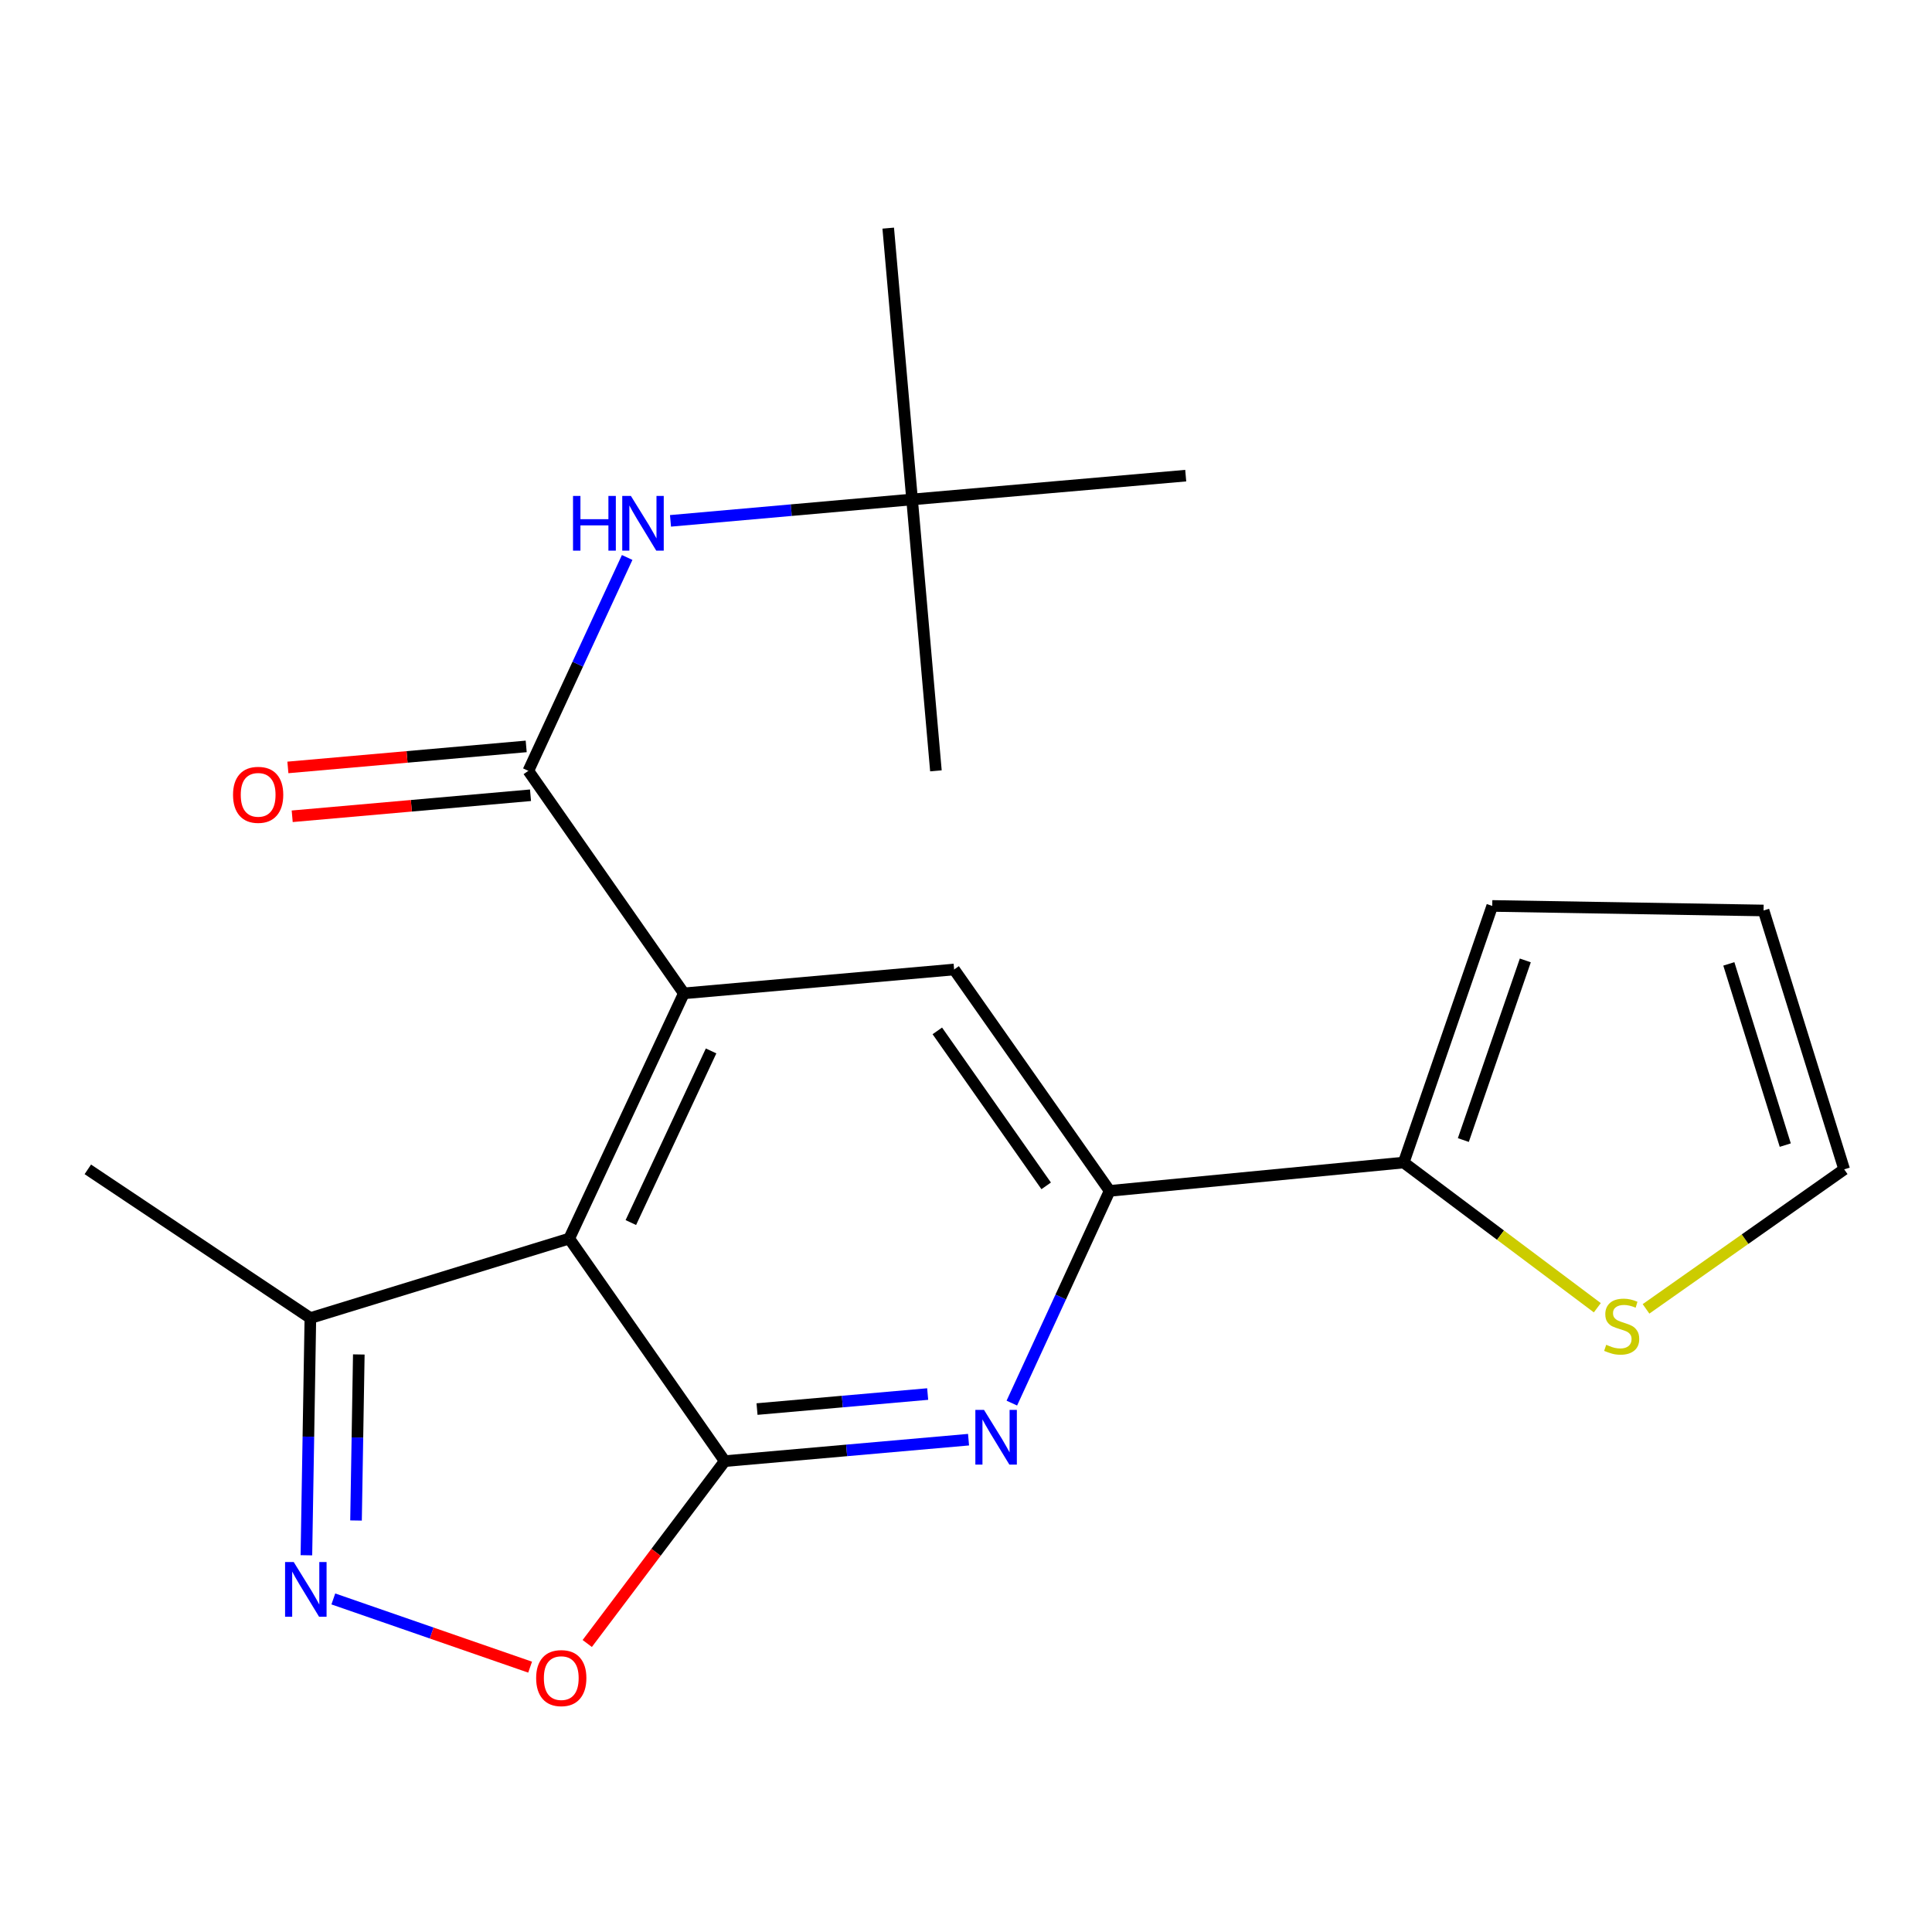 <?xml version='1.0' encoding='iso-8859-1'?>
<svg version='1.1' baseProfile='full'
              xmlns='http://www.w3.org/2000/svg'
                      xmlns:rdkit='http://www.rdkit.org/xml'
                      xmlns:xlink='http://www.w3.org/1999/xlink'
                  xml:space='preserve'
width='1000px' height='1000px' viewBox='0 0 1000 1000'>
<!-- END OF HEADER -->
<rect style='opacity:1.0;fill:#FFFFFF;stroke:none' width='1000' height='1000' x='0' y='0'> </rect>
<path class='bond-0' d='M 375.132,756.283 L 294.627,641.088' style='fill:none;fill-rule:evenodd;stroke:#000000;stroke-width:6px;stroke-linecap:butt;stroke-linejoin:miter;stroke-opacity:1' />
<path class='bond-2' d='M 375.132,756.283 L 438.225,750.727' style='fill:none;fill-rule:evenodd;stroke:#000000;stroke-width:6px;stroke-linecap:butt;stroke-linejoin:miter;stroke-opacity:1' />
<path class='bond-2' d='M 438.225,750.727 L 501.317,745.172' style='fill:none;fill-rule:evenodd;stroke:#0000FF;stroke-width:6px;stroke-linecap:butt;stroke-linejoin:miter;stroke-opacity:1' />
<path class='bond-2' d='M 391.833,729.331 L 435.998,725.442' style='fill:none;fill-rule:evenodd;stroke:#000000;stroke-width:6px;stroke-linecap:butt;stroke-linejoin:miter;stroke-opacity:1' />
<path class='bond-2' d='M 435.998,725.442 L 480.163,721.554' style='fill:none;fill-rule:evenodd;stroke:#0000FF;stroke-width:6px;stroke-linecap:butt;stroke-linejoin:miter;stroke-opacity:1' />
<path class='bond-5' d='M 375.132,756.283 L 339.545,803.475' style='fill:none;fill-rule:evenodd;stroke:#000000;stroke-width:6px;stroke-linecap:butt;stroke-linejoin:miter;stroke-opacity:1' />
<path class='bond-5' d='M 339.545,803.475 L 303.957,850.668' style='fill:none;fill-rule:evenodd;stroke:#FF0000;stroke-width:6px;stroke-linecap:butt;stroke-linejoin:miter;stroke-opacity:1' />
<path class='bond-1' d='M 294.627,641.088 L 353.966,514.161' style='fill:none;fill-rule:evenodd;stroke:#000000;stroke-width:6px;stroke-linecap:butt;stroke-linejoin:miter;stroke-opacity:1' />
<path class='bond-1' d='M 326.521,632.799 L 368.059,543.95' style='fill:none;fill-rule:evenodd;stroke:#000000;stroke-width:6px;stroke-linecap:butt;stroke-linejoin:miter;stroke-opacity:1' />
<path class='bond-8' d='M 294.627,641.088 L 160.649,682.222' style='fill:none;fill-rule:evenodd;stroke:#000000;stroke-width:6px;stroke-linecap:butt;stroke-linejoin:miter;stroke-opacity:1' />
<path class='bond-3' d='M 353.966,514.161 L 273.475,398.981' style='fill:none;fill-rule:evenodd;stroke:#000000;stroke-width:6px;stroke-linecap:butt;stroke-linejoin:miter;stroke-opacity:1' />
<path class='bond-7' d='M 353.966,514.161 L 493.852,501.808' style='fill:none;fill-rule:evenodd;stroke:#000000;stroke-width:6px;stroke-linecap:butt;stroke-linejoin:miter;stroke-opacity:1' />
<path class='bond-6' d='M 523.724,726.245 L 549.034,671.321' style='fill:none;fill-rule:evenodd;stroke:#0000FF;stroke-width:6px;stroke-linecap:butt;stroke-linejoin:miter;stroke-opacity:1' />
<path class='bond-6' d='M 549.034,671.321 L 574.343,616.396' style='fill:none;fill-rule:evenodd;stroke:#000000;stroke-width:6px;stroke-linecap:butt;stroke-linejoin:miter;stroke-opacity:1' />
<path class='bond-10' d='M 273.475,398.981 L 299.048,343.763' style='fill:none;fill-rule:evenodd;stroke:#000000;stroke-width:6px;stroke-linecap:butt;stroke-linejoin:miter;stroke-opacity:1' />
<path class='bond-10' d='M 299.048,343.763 L 324.621,288.545' style='fill:none;fill-rule:evenodd;stroke:#0000FF;stroke-width:6px;stroke-linecap:butt;stroke-linejoin:miter;stroke-opacity:1' />
<path class='bond-12' d='M 272.359,386.338 L 210.685,391.779' style='fill:none;fill-rule:evenodd;stroke:#000000;stroke-width:6px;stroke-linecap:butt;stroke-linejoin:miter;stroke-opacity:1' />
<path class='bond-12' d='M 210.685,391.779 L 149.011,397.221' style='fill:none;fill-rule:evenodd;stroke:#FF0000;stroke-width:6px;stroke-linecap:butt;stroke-linejoin:miter;stroke-opacity:1' />
<path class='bond-12' d='M 274.59,411.623 L 212.916,417.064' style='fill:none;fill-rule:evenodd;stroke:#000000;stroke-width:6px;stroke-linecap:butt;stroke-linejoin:miter;stroke-opacity:1' />
<path class='bond-12' d='M 212.916,417.064 L 151.242,422.505' style='fill:none;fill-rule:evenodd;stroke:#FF0000;stroke-width:6px;stroke-linecap:butt;stroke-linejoin:miter;stroke-opacity:1' />
<path class='bond-4' d='M 172.532,827.608 L 223.46,845.261' style='fill:none;fill-rule:evenodd;stroke:#0000FF;stroke-width:6px;stroke-linecap:butt;stroke-linejoin:miter;stroke-opacity:1' />
<path class='bond-4' d='M 223.46,845.261 L 274.388,862.914' style='fill:none;fill-rule:evenodd;stroke:#FF0000;stroke-width:6px;stroke-linecap:butt;stroke-linejoin:miter;stroke-opacity:1' />
<path class='bond-21' d='M 158.59,805 L 159.62,743.611' style='fill:none;fill-rule:evenodd;stroke:#0000FF;stroke-width:6px;stroke-linecap:butt;stroke-linejoin:miter;stroke-opacity:1' />
<path class='bond-21' d='M 159.62,743.611 L 160.649,682.222' style='fill:none;fill-rule:evenodd;stroke:#000000;stroke-width:6px;stroke-linecap:butt;stroke-linejoin:miter;stroke-opacity:1' />
<path class='bond-21' d='M 184.278,787.009 L 184.999,744.037' style='fill:none;fill-rule:evenodd;stroke:#0000FF;stroke-width:6px;stroke-linecap:butt;stroke-linejoin:miter;stroke-opacity:1' />
<path class='bond-21' d='M 184.999,744.037 L 185.719,701.064' style='fill:none;fill-rule:evenodd;stroke:#000000;stroke-width:6px;stroke-linecap:butt;stroke-linejoin:miter;stroke-opacity:1' />
<path class='bond-9' d='M 574.343,616.396 L 726.554,601.731' style='fill:none;fill-rule:evenodd;stroke:#000000;stroke-width:6px;stroke-linecap:butt;stroke-linejoin:miter;stroke-opacity:1' />
<path class='bond-22' d='M 574.343,616.396 L 493.852,501.808' style='fill:none;fill-rule:evenodd;stroke:#000000;stroke-width:6px;stroke-linecap:butt;stroke-linejoin:miter;stroke-opacity:1' />
<path class='bond-22' d='M 541.499,613.798 L 485.155,533.586' style='fill:none;fill-rule:evenodd;stroke:#000000;stroke-width:6px;stroke-linecap:butt;stroke-linejoin:miter;stroke-opacity:1' />
<path class='bond-17' d='M 160.649,682.222 L 45.455,605.256' style='fill:none;fill-rule:evenodd;stroke:#000000;stroke-width:6px;stroke-linecap:butt;stroke-linejoin:miter;stroke-opacity:1' />
<path class='bond-11' d='M 726.554,601.731 L 776.664,639.309' style='fill:none;fill-rule:evenodd;stroke:#000000;stroke-width:6px;stroke-linecap:butt;stroke-linejoin:miter;stroke-opacity:1' />
<path class='bond-11' d='M 776.664,639.309 L 826.773,676.886' style='fill:none;fill-rule:evenodd;stroke:#CCCC00;stroke-width:6px;stroke-linecap:butt;stroke-linejoin:miter;stroke-opacity:1' />
<path class='bond-13' d='M 726.554,601.731 L 772.383,468.91' style='fill:none;fill-rule:evenodd;stroke:#000000;stroke-width:6px;stroke-linecap:butt;stroke-linejoin:miter;stroke-opacity:1' />
<path class='bond-13' d='M 757.422,590.087 L 789.503,497.112' style='fill:none;fill-rule:evenodd;stroke:#000000;stroke-width:6px;stroke-linecap:butt;stroke-linejoin:miter;stroke-opacity:1' />
<path class='bond-15' d='M 347.049,269.594 L 409.571,264.055' style='fill:none;fill-rule:evenodd;stroke:#0000FF;stroke-width:6px;stroke-linecap:butt;stroke-linejoin:miter;stroke-opacity:1' />
<path class='bond-15' d='M 409.571,264.055 L 472.093,258.516' style='fill:none;fill-rule:evenodd;stroke:#000000;stroke-width:6px;stroke-linecap:butt;stroke-linejoin:miter;stroke-opacity:1' />
<path class='bond-14' d='M 851.98,677.468 L 903.263,641.362' style='fill:none;fill-rule:evenodd;stroke:#CCCC00;stroke-width:6px;stroke-linecap:butt;stroke-linejoin:miter;stroke-opacity:1' />
<path class='bond-14' d='M 903.263,641.362 L 954.545,605.256' style='fill:none;fill-rule:evenodd;stroke:#000000;stroke-width:6px;stroke-linecap:butt;stroke-linejoin:miter;stroke-opacity:1' />
<path class='bond-16' d='M 772.383,468.91 L 912.819,471.264' style='fill:none;fill-rule:evenodd;stroke:#000000;stroke-width:6px;stroke-linecap:butt;stroke-linejoin:miter;stroke-opacity:1' />
<path class='bond-23' d='M 954.545,605.256 L 912.819,471.264' style='fill:none;fill-rule:evenodd;stroke:#000000;stroke-width:6px;stroke-linecap:butt;stroke-linejoin:miter;stroke-opacity:1' />
<path class='bond-23' d='M 924.052,592.704 L 894.844,498.91' style='fill:none;fill-rule:evenodd;stroke:#000000;stroke-width:6px;stroke-linecap:butt;stroke-linejoin:miter;stroke-opacity:1' />
<path class='bond-18' d='M 472.093,258.516 L 459.74,118.08' style='fill:none;fill-rule:evenodd;stroke:#000000;stroke-width:6px;stroke-linecap:butt;stroke-linejoin:miter;stroke-opacity:1' />
<path class='bond-19' d='M 472.093,258.516 L 613.728,246.192' style='fill:none;fill-rule:evenodd;stroke:#000000;stroke-width:6px;stroke-linecap:butt;stroke-linejoin:miter;stroke-opacity:1' />
<path class='bond-20' d='M 472.093,258.516 L 484.432,398.981' style='fill:none;fill-rule:evenodd;stroke:#000000;stroke-width:6px;stroke-linecap:butt;stroke-linejoin:miter;stroke-opacity:1' />
<path  class='atom-3' d='M 509.322 729.756
L 518.602 744.756
Q 519.522 746.236, 521.002 748.916
Q 522.482 751.596, 522.562 751.756
L 522.562 729.756
L 526.322 729.756
L 526.322 758.076
L 522.442 758.076
L 512.482 741.676
Q 511.322 739.756, 510.082 737.556
Q 508.882 735.356, 508.522 734.676
L 508.522 758.076
L 504.842 758.076
L 504.842 729.756
L 509.322 729.756
' fill='#0000FF'/>
<path  class='atom-5' d='M 152.034 808.512
L 161.314 823.512
Q 162.234 824.992, 163.714 827.672
Q 165.194 830.352, 165.274 830.512
L 165.274 808.512
L 169.034 808.512
L 169.034 836.832
L 165.154 836.832
L 155.194 820.432
Q 154.034 818.512, 152.794 816.312
Q 151.594 814.112, 151.234 813.432
L 151.234 836.832
L 147.554 836.832
L 147.554 808.512
L 152.034 808.512
' fill='#0000FF'/>
<path  class='atom-6' d='M 277.509 868.582
Q 277.509 861.782, 280.869 857.982
Q 284.229 854.182, 290.509 854.182
Q 296.789 854.182, 300.149 857.982
Q 303.509 861.782, 303.509 868.582
Q 303.509 875.462, 300.109 879.382
Q 296.709 883.262, 290.509 883.262
Q 284.269 883.262, 280.869 879.382
Q 277.509 875.502, 277.509 868.582
M 290.509 880.062
Q 294.829 880.062, 297.149 877.182
Q 299.509 874.262, 299.509 868.582
Q 299.509 863.022, 297.149 860.222
Q 294.829 857.382, 290.509 857.382
Q 286.189 857.382, 283.829 860.182
Q 281.509 862.982, 281.509 868.582
Q 281.509 874.302, 283.829 877.182
Q 286.189 880.062, 290.509 880.062
' fill='#FF0000'/>
<path  class='atom-11' d='M 296.593 256.695
L 300.433 256.695
L 300.433 268.735
L 314.913 268.735
L 314.913 256.695
L 318.753 256.695
L 318.753 285.015
L 314.913 285.015
L 314.913 271.935
L 300.433 271.935
L 300.433 285.015
L 296.593 285.015
L 296.593 256.695
' fill='#0000FF'/>
<path  class='atom-11' d='M 326.553 256.695
L 335.833 271.695
Q 336.753 273.175, 338.233 275.855
Q 339.713 278.535, 339.793 278.695
L 339.793 256.695
L 343.553 256.695
L 343.553 285.015
L 339.673 285.015
L 329.713 268.615
Q 328.553 266.695, 327.313 264.495
Q 326.113 262.295, 325.753 261.615
L 325.753 285.015
L 322.073 285.015
L 322.073 256.695
L 326.553 256.695
' fill='#0000FF'/>
<path  class='atom-12' d='M 831.379 696.059
Q 831.699 696.179, 833.019 696.739
Q 834.339 697.299, 835.779 697.659
Q 837.259 697.979, 838.699 697.979
Q 841.379 697.979, 842.939 696.699
Q 844.499 695.379, 844.499 693.099
Q 844.499 691.539, 843.699 690.579
Q 842.939 689.619, 841.739 689.099
Q 840.539 688.579, 838.539 687.979
Q 836.019 687.219, 834.499 686.499
Q 833.019 685.779, 831.939 684.259
Q 830.899 682.739, 830.899 680.179
Q 830.899 676.619, 833.299 674.419
Q 835.739 672.219, 840.539 672.219
Q 843.819 672.219, 847.539 673.779
L 846.619 676.859
Q 843.219 675.459, 840.659 675.459
Q 837.899 675.459, 836.379 676.619
Q 834.859 677.739, 834.899 679.699
Q 834.899 681.219, 835.659 682.139
Q 836.459 683.059, 837.579 683.579
Q 838.739 684.099, 840.659 684.699
Q 843.219 685.499, 844.739 686.299
Q 846.259 687.099, 847.339 688.739
Q 848.459 690.339, 848.459 693.099
Q 848.459 697.019, 845.819 699.139
Q 843.219 701.219, 838.859 701.219
Q 836.339 701.219, 834.419 700.659
Q 832.539 700.139, 830.299 699.219
L 831.379 696.059
' fill='#CCCC00'/>
<path  class='atom-13' d='M 120.617 411.399
Q 120.617 404.599, 123.977 400.799
Q 127.337 396.999, 133.617 396.999
Q 139.897 396.999, 143.257 400.799
Q 146.617 404.599, 146.617 411.399
Q 146.617 418.279, 143.217 422.199
Q 139.817 426.079, 133.617 426.079
Q 127.377 426.079, 123.977 422.199
Q 120.617 418.319, 120.617 411.399
M 133.617 422.879
Q 137.937 422.879, 140.257 419.999
Q 142.617 417.079, 142.617 411.399
Q 142.617 405.839, 140.257 403.039
Q 137.937 400.199, 133.617 400.199
Q 129.297 400.199, 126.937 402.999
Q 124.617 405.799, 124.617 411.399
Q 124.617 417.119, 126.937 419.999
Q 129.297 422.879, 133.617 422.879
' fill='#FF0000'/>
</svg>
